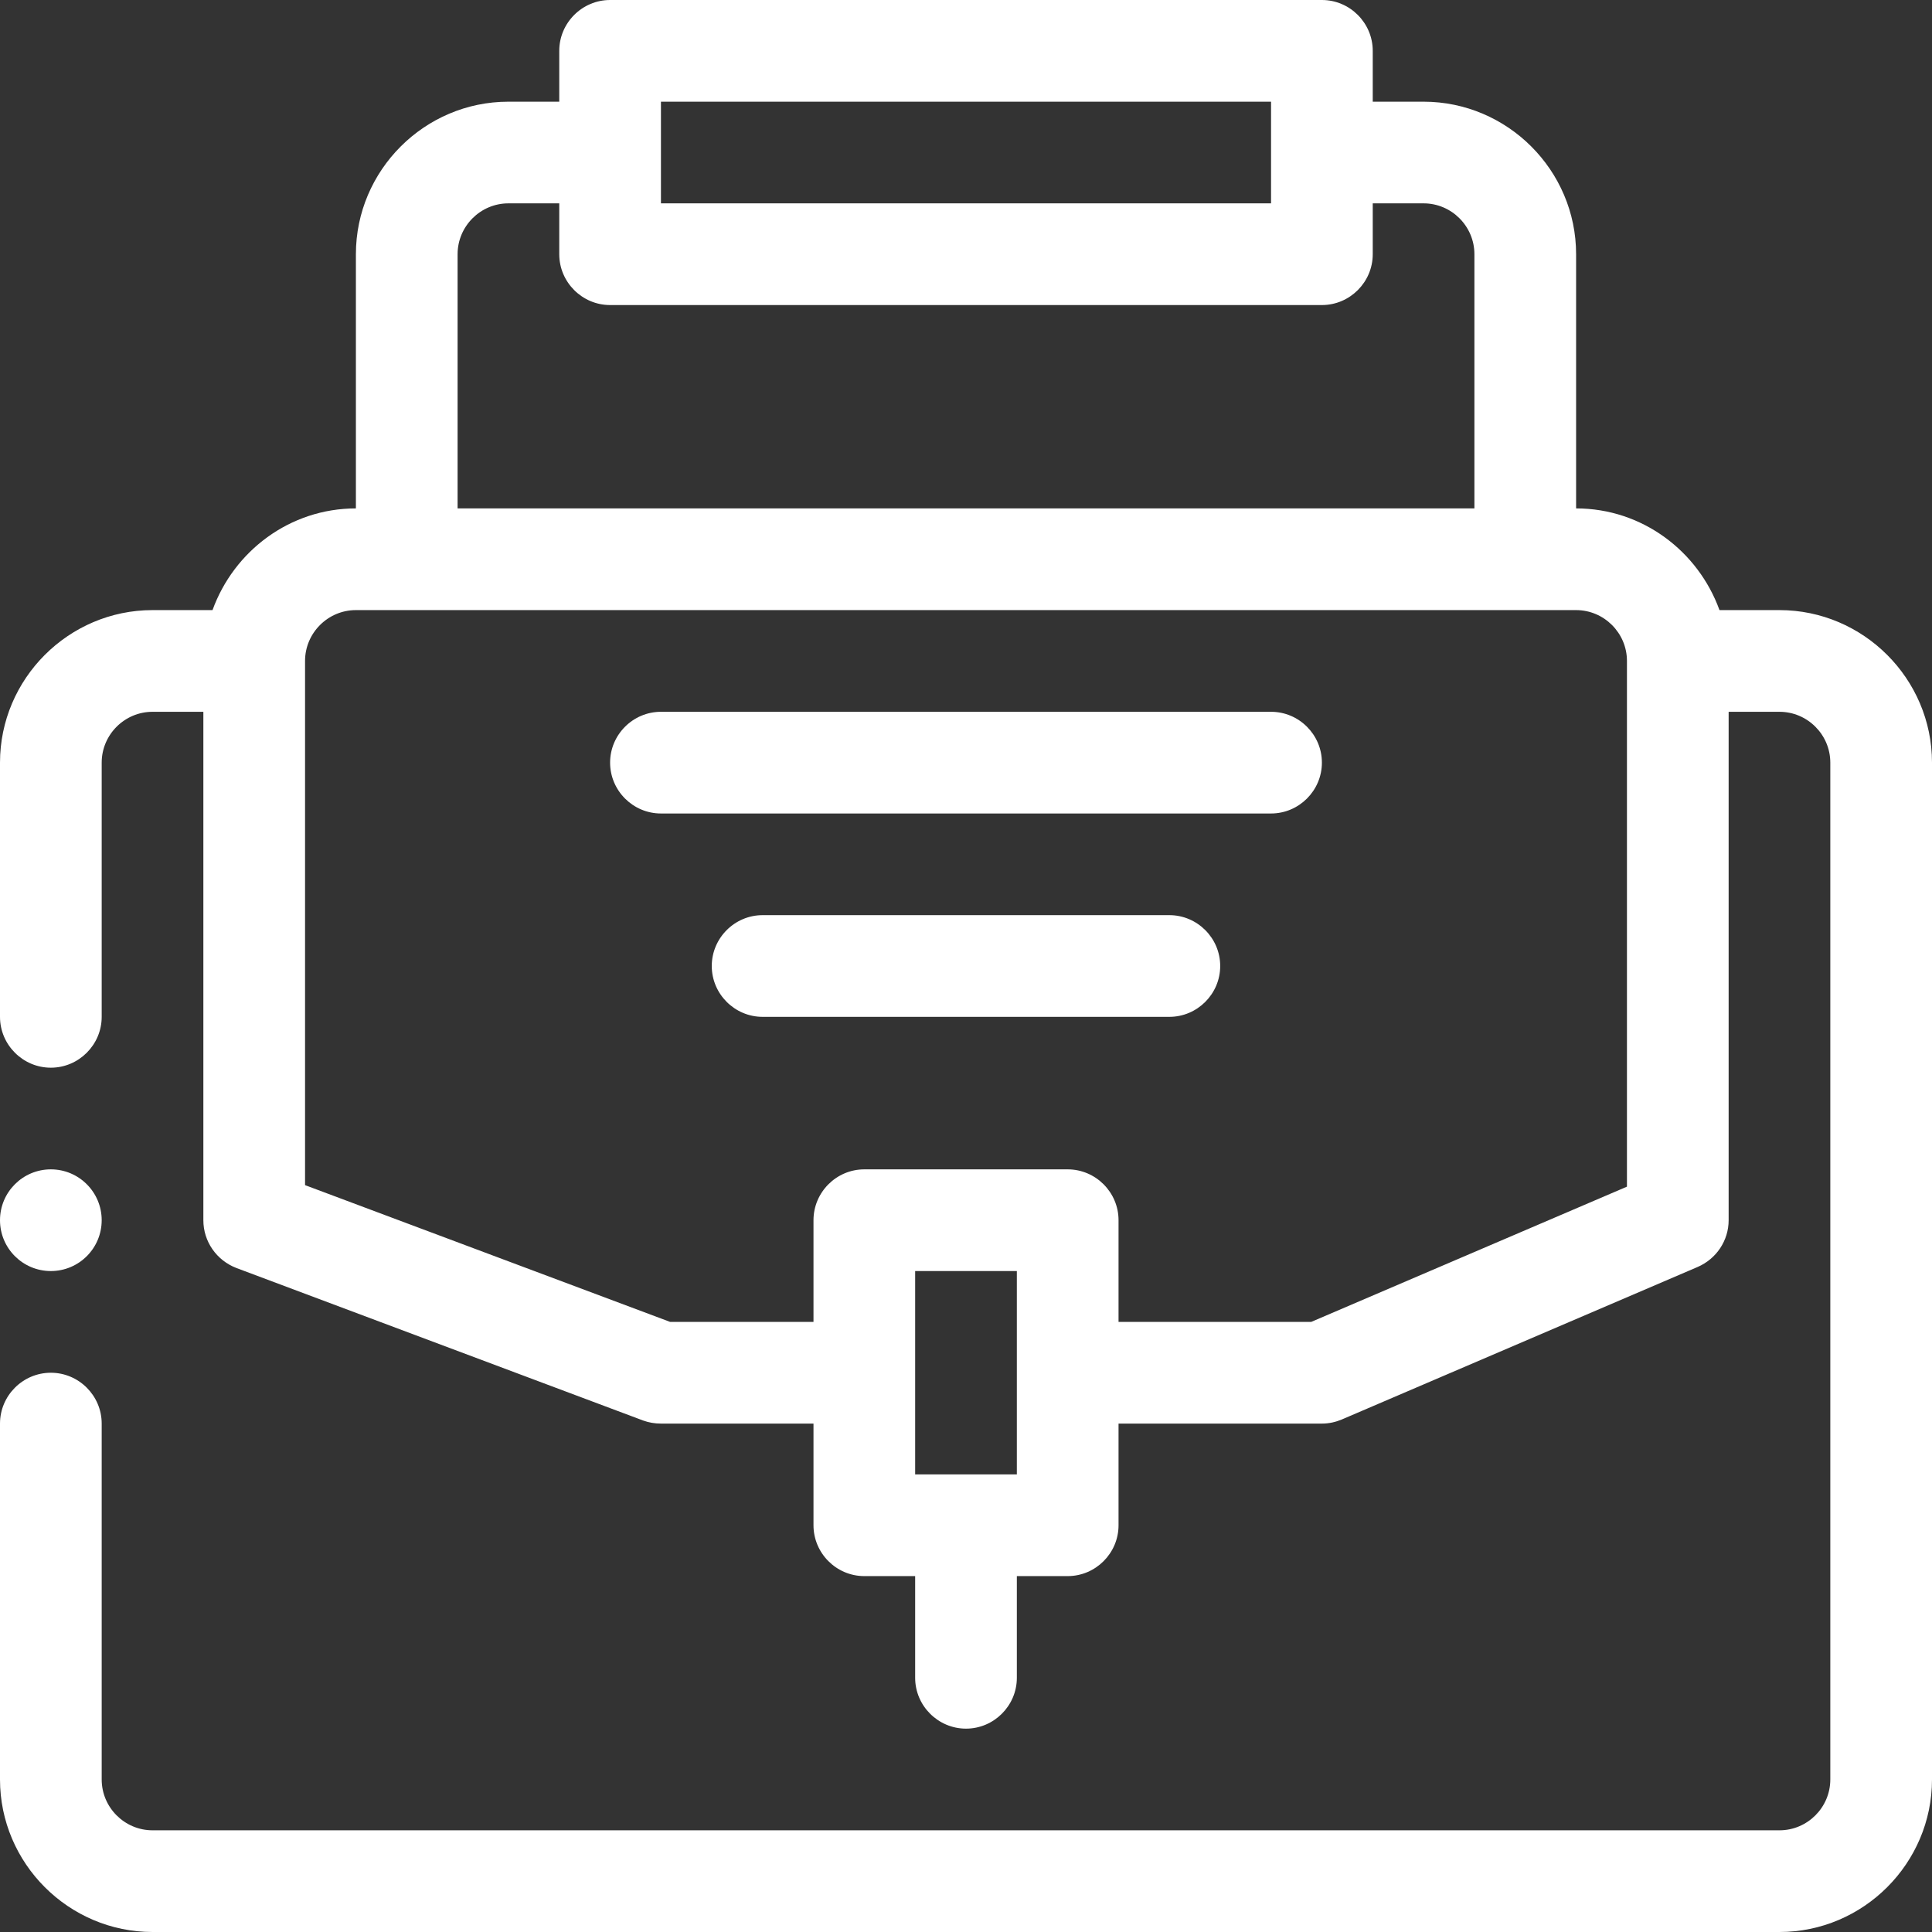 <svg width="66" height="66" viewBox="0 0 66 66" fill="none" xmlns="http://www.w3.org/2000/svg">
<rect x="0" y="0" width="66" height="66" fill="#333333" stroke="none"/>
<g clip-path="url(#clip0_2390_2368)">
<path d="M60.789 20.842H58.74C58.011 18.827 56.1 17.368 53.842 17.368V8.684C53.842 5.818 51.497 3.474 48.632 3.474H46.895V1.737C46.895 0.782 46.113 0 45.158 0H20.842C19.887 0 19.105 0.782 19.105 1.737V3.474H17.368C14.503 3.474 12.158 5.818 12.158 8.684V17.368C9.9 17.368 7.989 18.827 7.26 20.842H5.211C2.345 20.842 0 23.187 0 26.053V34.737C0 35.692 0.782 36.474 1.737 36.474C2.692 36.474 3.474 35.692 3.474 34.737V26.053C3.474 25.097 4.255 24.316 5.211 24.316H6.947V41.684C6.947 42.414 7.399 43.056 8.076 43.317L21.971 48.527C22.162 48.597 22.37 48.632 22.579 48.632H27.79V52.105C27.79 53.06 28.571 53.842 29.526 53.842H31.263V57.316C31.263 58.271 32.045 59.053 33 59.053C33.955 59.053 34.737 58.271 34.737 57.316V53.842H36.474C37.429 53.842 38.211 53.06 38.211 52.105V48.632H45.158C45.401 48.632 45.627 48.58 45.835 48.493L57.993 43.282C58.636 43.004 59.053 42.379 59.053 41.684V24.316H60.789C61.745 24.316 62.526 25.097 62.526 26.053V60.789C62.526 61.745 61.745 62.526 60.789 62.526H5.211C4.255 62.526 3.474 61.745 3.474 60.789V48.632C3.474 47.676 2.692 46.895 1.737 46.895C0.782 46.895 0 47.676 0 48.632V60.789C0 63.655 2.345 66 5.211 66H60.789C63.655 66 66 63.655 66 60.789V26.053C66 23.187 63.655 20.842 60.789 20.842ZM22.579 3.474H43.421V6.947H22.579V3.474ZM15.632 8.684C15.632 7.729 16.413 6.947 17.368 6.947H19.105V8.684C19.105 9.639 19.887 10.421 20.842 10.421H45.158C46.113 10.421 46.895 9.639 46.895 8.684V6.947H48.632C49.587 6.947 50.368 7.729 50.368 8.684V17.368H15.632V8.684ZM34.737 50.368H31.263V43.421H34.737V50.368ZM55.579 40.538L44.793 45.158H38.211V41.684C38.211 40.729 37.429 39.947 36.474 39.947H29.526C28.571 39.947 27.79 40.729 27.79 41.684V45.158H22.892L10.421 40.486V22.579C10.421 21.624 11.203 20.842 12.158 20.842H53.842C54.797 20.842 55.579 21.624 55.579 22.579V40.538Z" fill="white"/>
<path d="M43.421 24.316H22.579C21.623 24.316 20.842 25.097 20.842 26.053C20.842 27.008 21.623 27.79 22.579 27.79H43.421C44.376 27.79 45.158 27.008 45.158 26.053C45.158 25.097 44.376 24.316 43.421 24.316Z" fill="white"/>
<path d="M39.947 31.263H26.052C25.097 31.263 24.315 32.045 24.315 33C24.315 33.955 25.097 34.737 26.052 34.737H39.947C40.902 34.737 41.684 33.955 41.684 33C41.684 32.045 40.902 31.263 39.947 31.263Z" fill="white"/>
<path d="M1.737 43.421C2.696 43.421 3.474 42.644 3.474 41.684C3.474 40.725 2.696 39.947 1.737 39.947C0.778 39.947 0 40.725 0 41.684C0 42.644 0.778 43.421 1.737 43.421Z" fill="white"/>
</g>
<defs>
<clipPath id="clip0_2390_2368">
<rect width="66" height="66" fill="white"/>
</clipPath>
</defs>
</svg>
